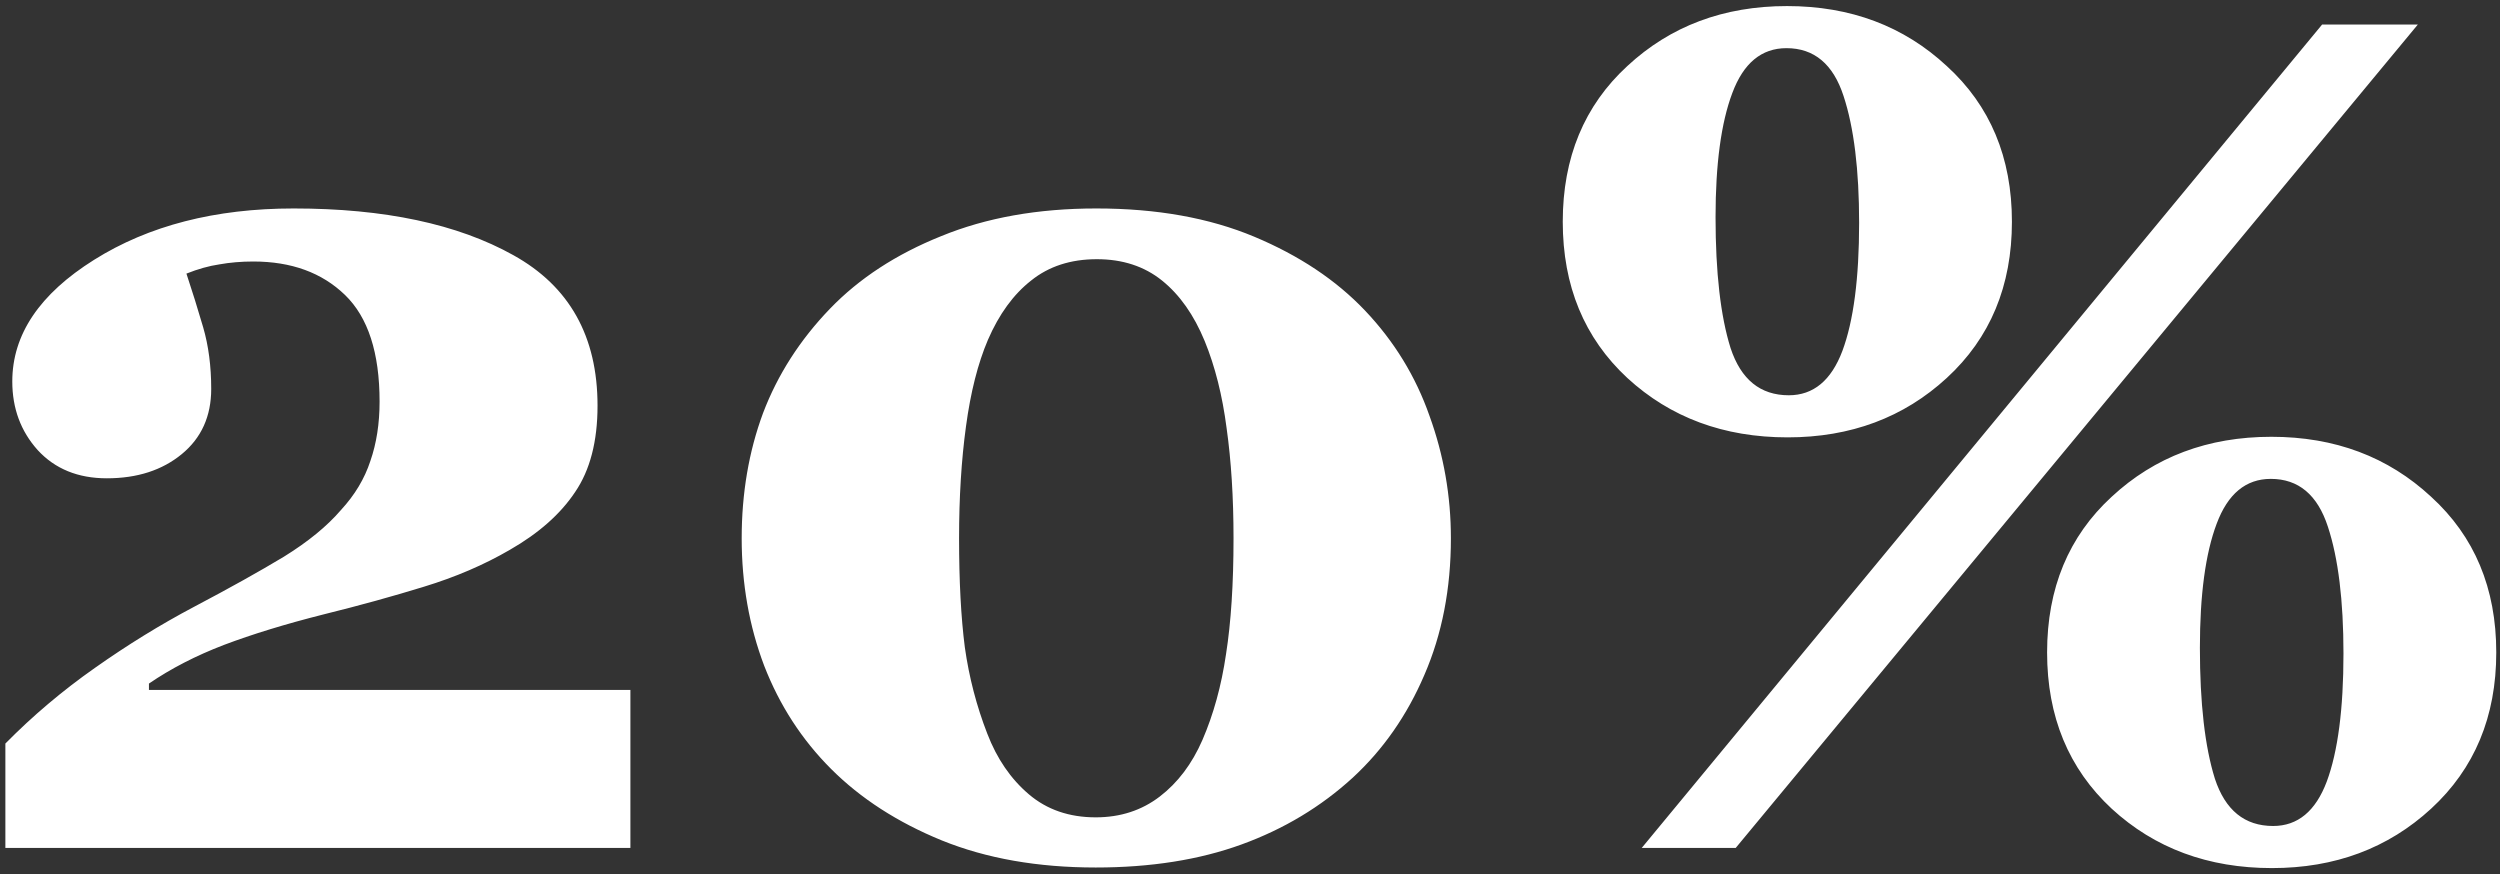 <?xml version="1.0" encoding="UTF-8"?> <svg xmlns="http://www.w3.org/2000/svg" width="286" height="100" viewBox="0 0 286 100" fill="none"><rect x="0" y="0" width="286" height="100" fill="#333333" stroke="none"/> <path d="M72.118 97H0.615V85.061C3.737 81.895 7.145 79.014 10.839 76.42C14.577 73.781 18.358 71.451 22.184 69.428C26.274 67.273 29.704 65.36 32.474 63.689C35.245 61.974 37.422 60.193 39.005 58.346C40.588 56.631 41.709 54.762 42.369 52.739C43.072 50.716 43.424 48.452 43.424 45.945C43.424 40.36 42.105 36.292 39.467 33.742C36.828 31.191 33.332 29.916 28.979 29.916C27.615 29.916 26.318 30.026 25.087 30.246C23.899 30.422 22.646 30.774 21.327 31.301C21.986 33.28 22.624 35.325 23.24 37.436C23.855 39.547 24.163 41.899 24.163 44.494C24.163 47.616 23.042 50.101 20.799 51.948C18.556 53.794 15.698 54.718 12.224 54.718C8.926 54.718 6.287 53.641 4.308 51.486C2.374 49.331 1.406 46.715 1.406 43.636C1.406 38.271 4.528 33.632 10.773 29.718C17.017 25.804 24.625 23.848 33.596 23.848C43.974 23.848 52.351 25.628 58.728 29.191C65.148 32.752 68.358 38.491 68.358 46.407C68.358 50.496 67.501 53.794 65.786 56.301C64.115 58.808 61.63 61.006 58.332 62.897C55.386 64.612 52.109 66.02 48.503 67.119C44.941 68.218 41.116 69.274 37.026 70.285C32.672 71.385 28.869 72.55 25.614 73.781C22.404 75.013 19.546 76.486 17.039 78.201V78.926H72.118V97ZM156.154 35.523C159.496 39.041 161.959 43.065 163.542 47.594C165.169 52.08 165.983 56.741 165.983 61.578C165.983 67.339 164.971 72.55 162.948 77.211C160.97 81.829 158.243 85.742 154.769 88.953C151.119 92.295 146.876 94.845 142.038 96.604C137.201 98.363 131.638 99.243 125.35 99.243C118.71 99.243 112.839 98.209 107.738 96.142C102.681 94.076 98.459 91.349 95.073 87.963C91.731 84.621 89.18 80.685 87.421 76.156C85.706 71.626 84.849 66.767 84.849 61.578C84.849 56.433 85.662 51.662 87.289 47.264C88.96 42.867 91.511 38.887 94.941 35.325C98.283 31.851 102.527 29.081 107.672 27.014C112.817 24.903 118.732 23.848 125.416 23.848C132.32 23.848 138.344 24.925 143.489 27.08C148.635 29.235 152.856 32.049 156.154 35.523ZM137.553 84.665C138.828 81.719 139.73 78.442 140.257 74.837C140.829 71.187 141.115 66.767 141.115 61.578C141.115 56.917 140.851 52.717 140.323 48.979C139.84 45.241 139.004 41.921 137.817 39.019C136.585 36.029 134.958 33.72 132.935 32.093C130.913 30.466 128.428 29.652 125.482 29.652C122.491 29.652 119.985 30.466 117.962 32.093C115.939 33.676 114.29 35.941 113.015 38.887C111.871 41.569 111.036 44.868 110.508 48.781C109.98 52.651 109.717 56.917 109.717 61.578C109.717 66.459 109.936 70.615 110.376 74.045C110.86 77.475 111.717 80.773 112.949 83.939C114.048 86.798 115.631 89.106 117.698 90.865C119.765 92.624 122.315 93.504 125.35 93.504C128.164 93.504 130.605 92.712 132.672 91.129C134.738 89.546 136.365 87.391 137.553 84.665ZM230.164 25.365C230.164 32.709 227.68 38.667 222.71 43.24C217.785 47.77 211.717 50.035 204.505 50.035C197.205 50.035 191.092 47.77 186.167 43.24C181.242 38.667 178.779 32.709 178.779 25.365C178.779 18.021 181.242 12.084 186.167 7.555C191.092 2.981 197.183 0.695 204.439 0.695C211.695 0.695 217.785 2.981 222.71 7.555C227.68 12.084 230.164 18.021 230.164 25.365ZM212.684 25.497C212.684 19.428 212.09 14.591 210.903 10.985C209.716 7.335 207.539 5.51 204.373 5.51C201.514 5.51 199.448 7.225 198.172 10.655C196.897 14.041 196.259 18.768 196.259 24.837C196.259 31.169 196.831 36.161 197.974 39.81C199.162 43.416 201.383 45.219 204.637 45.219C207.451 45.219 209.496 43.526 210.771 40.14C212.047 36.71 212.684 31.829 212.684 25.497ZM285.573 74.639C285.573 81.983 283.088 87.941 278.119 92.514C273.194 97.044 267.125 99.309 259.913 99.309C252.613 99.309 246.501 97.044 241.576 92.514C236.651 87.941 234.188 81.983 234.188 74.639C234.188 67.295 236.651 61.358 241.576 56.829C246.501 52.255 252.591 49.969 259.847 49.969C267.103 49.969 273.194 52.255 278.119 56.829C283.088 61.358 285.573 67.295 285.573 74.639ZM268.093 74.771C268.093 68.702 267.499 63.865 266.312 60.259C265.124 56.609 262.948 54.784 259.781 54.784C256.923 54.784 254.856 56.499 253.581 59.929C252.306 63.315 251.668 68.042 251.668 74.111C251.668 80.443 252.24 85.435 253.383 89.085C254.57 92.69 256.791 94.493 260.045 94.493C262.86 94.493 264.904 92.8 266.18 89.414C267.455 85.984 268.093 81.103 268.093 74.771ZM276.602 2.805L198.568 97H187.816L265.652 2.805H276.602Z" fill="white"></path> </svg> 